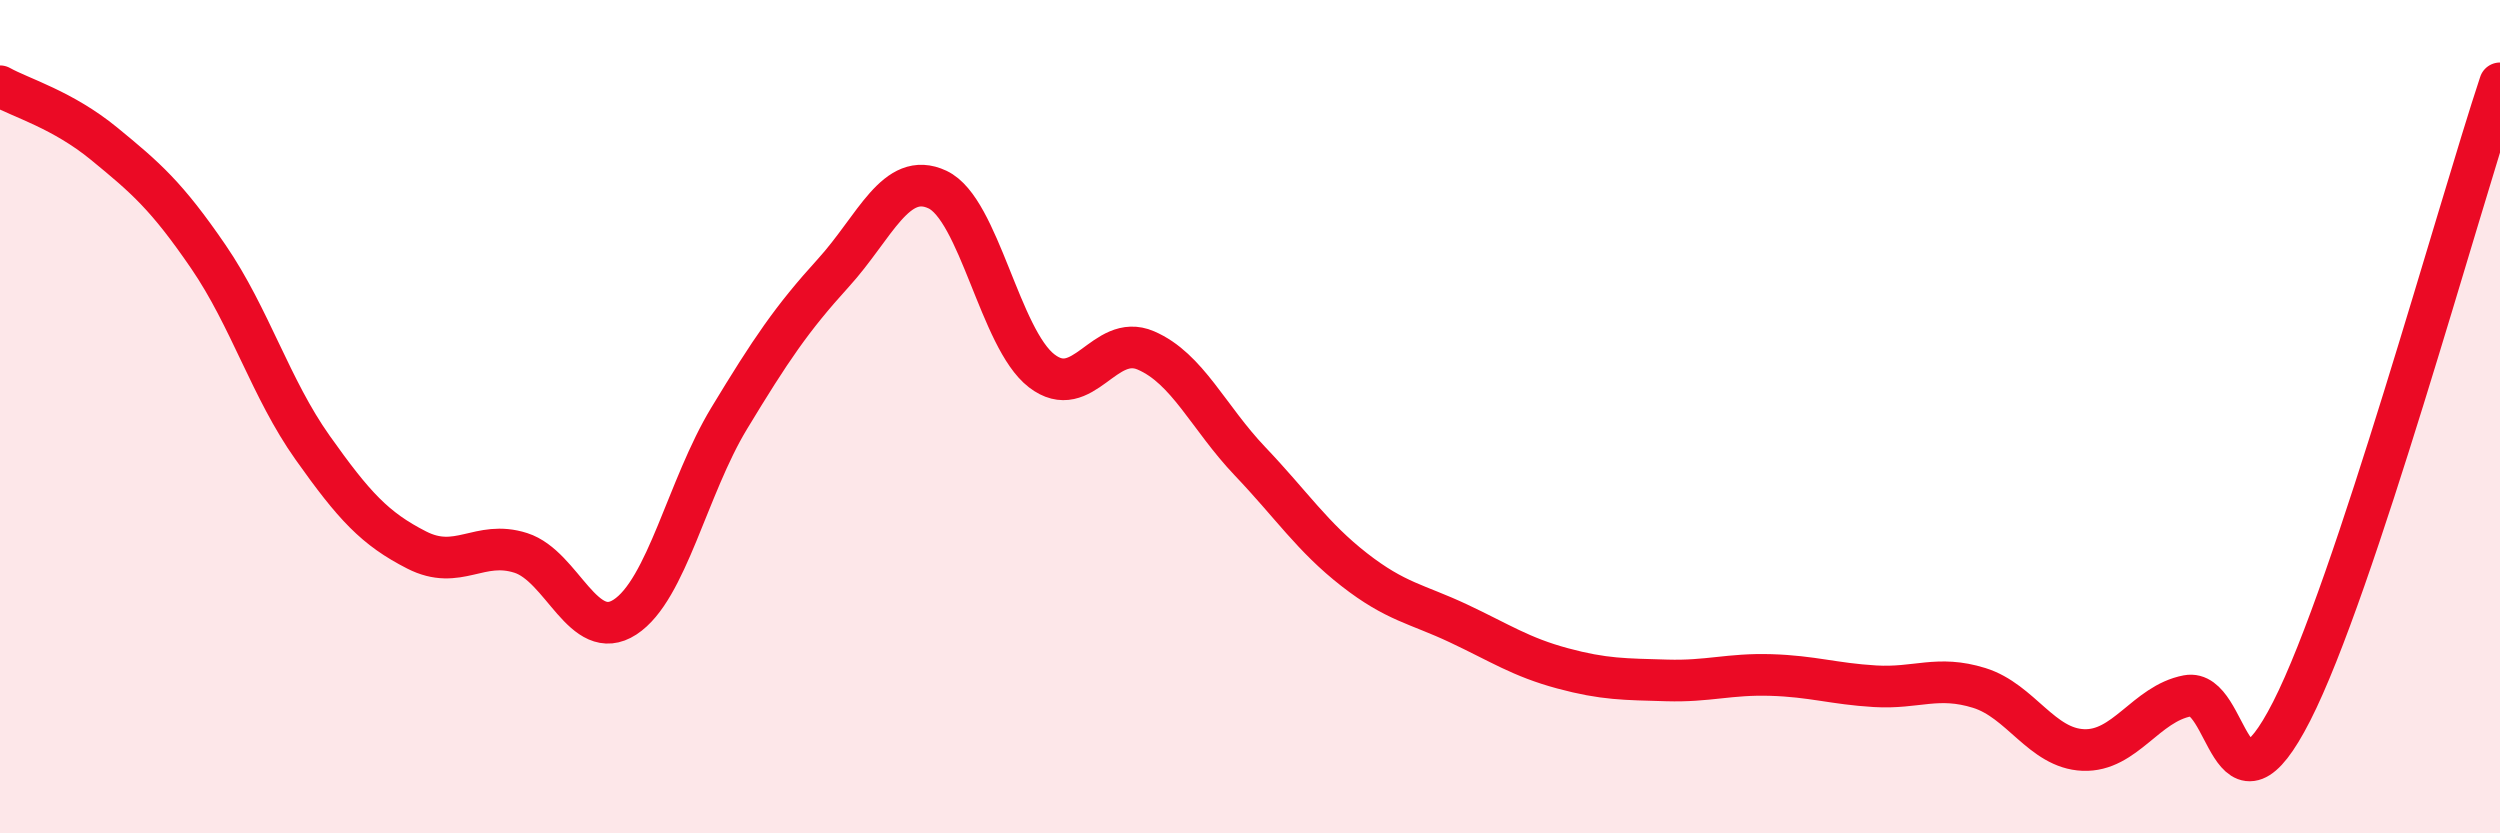 
    <svg width="60" height="20" viewBox="0 0 60 20" xmlns="http://www.w3.org/2000/svg">
      <path
        d="M 0,2.07 C 0.5,2.35 1.5,2.63 2.5,3.45 C 3.5,4.27 4,4.7 5,6.16 C 6,7.62 6.5,9.33 7.5,10.74 C 8.5,12.15 9,12.69 10,13.2 C 11,13.71 11.5,12.95 12.5,13.27 C 13.5,13.59 14,15.46 15,14.81 C 16,14.16 16.5,11.69 17.5,10.04 C 18.5,8.39 19,7.65 20,6.55 C 21,5.45 21.5,4.08 22.5,4.55 C 23.5,5.02 24,8.13 25,8.9 C 26,9.67 26.5,7.98 27.5,8.41 C 28.5,8.84 29,10.02 30,11.07 C 31,12.12 31.5,12.89 32.5,13.67 C 33.5,14.45 34,14.49 35,14.96 C 36,15.43 36.5,15.77 37.5,16.04 C 38.5,16.31 39,16.3 40,16.33 C 41,16.36 41.5,16.17 42.5,16.2 C 43.5,16.23 44,16.41 45,16.47 C 46,16.53 46.5,16.2 47.5,16.51 C 48.5,16.82 49,17.96 50,18 C 51,18.04 51.5,16.89 52.5,16.7 C 53.5,16.51 53.5,20.01 55,17.07 C 56.5,14.13 59,5.01 60,2L60 20L0 20Z"
        fill="#EB0A25"
        opacity="0.1"
        stroke-linecap="round"
        stroke-linejoin="round"
      />
      <path
        d="M 0,2.07 C 0.5,2.35 1.5,2.63 2.5,3.45 C 3.5,4.27 4,4.7 5,6.16 C 6,7.62 6.5,9.33 7.5,10.74 C 8.5,12.15 9,12.69 10,13.2 C 11,13.71 11.5,12.95 12.5,13.27 C 13.5,13.59 14,15.46 15,14.81 C 16,14.16 16.5,11.69 17.5,10.04 C 18.5,8.39 19,7.65 20,6.55 C 21,5.45 21.5,4.08 22.5,4.55 C 23.5,5.02 24,8.13 25,8.9 C 26,9.67 26.5,7.98 27.5,8.41 C 28.5,8.84 29,10.02 30,11.07 C 31,12.12 31.5,12.89 32.5,13.67 C 33.5,14.45 34,14.49 35,14.96 C 36,15.43 36.5,15.77 37.5,16.04 C 38.5,16.31 39,16.3 40,16.33 C 41,16.36 41.5,16.17 42.5,16.2 C 43.5,16.23 44,16.41 45,16.47 C 46,16.53 46.5,16.2 47.5,16.51 C 48.5,16.82 49,17.96 50,18 C 51,18.04 51.5,16.89 52.5,16.7 C 53.5,16.51 53.5,20.01 55,17.07 C 56.5,14.13 59,5.01 60,2"
        stroke="#EB0A25"
        stroke-width="1"
        fill="none"
        stroke-linecap="round"
        stroke-linejoin="round"
      />
    </svg>
  
